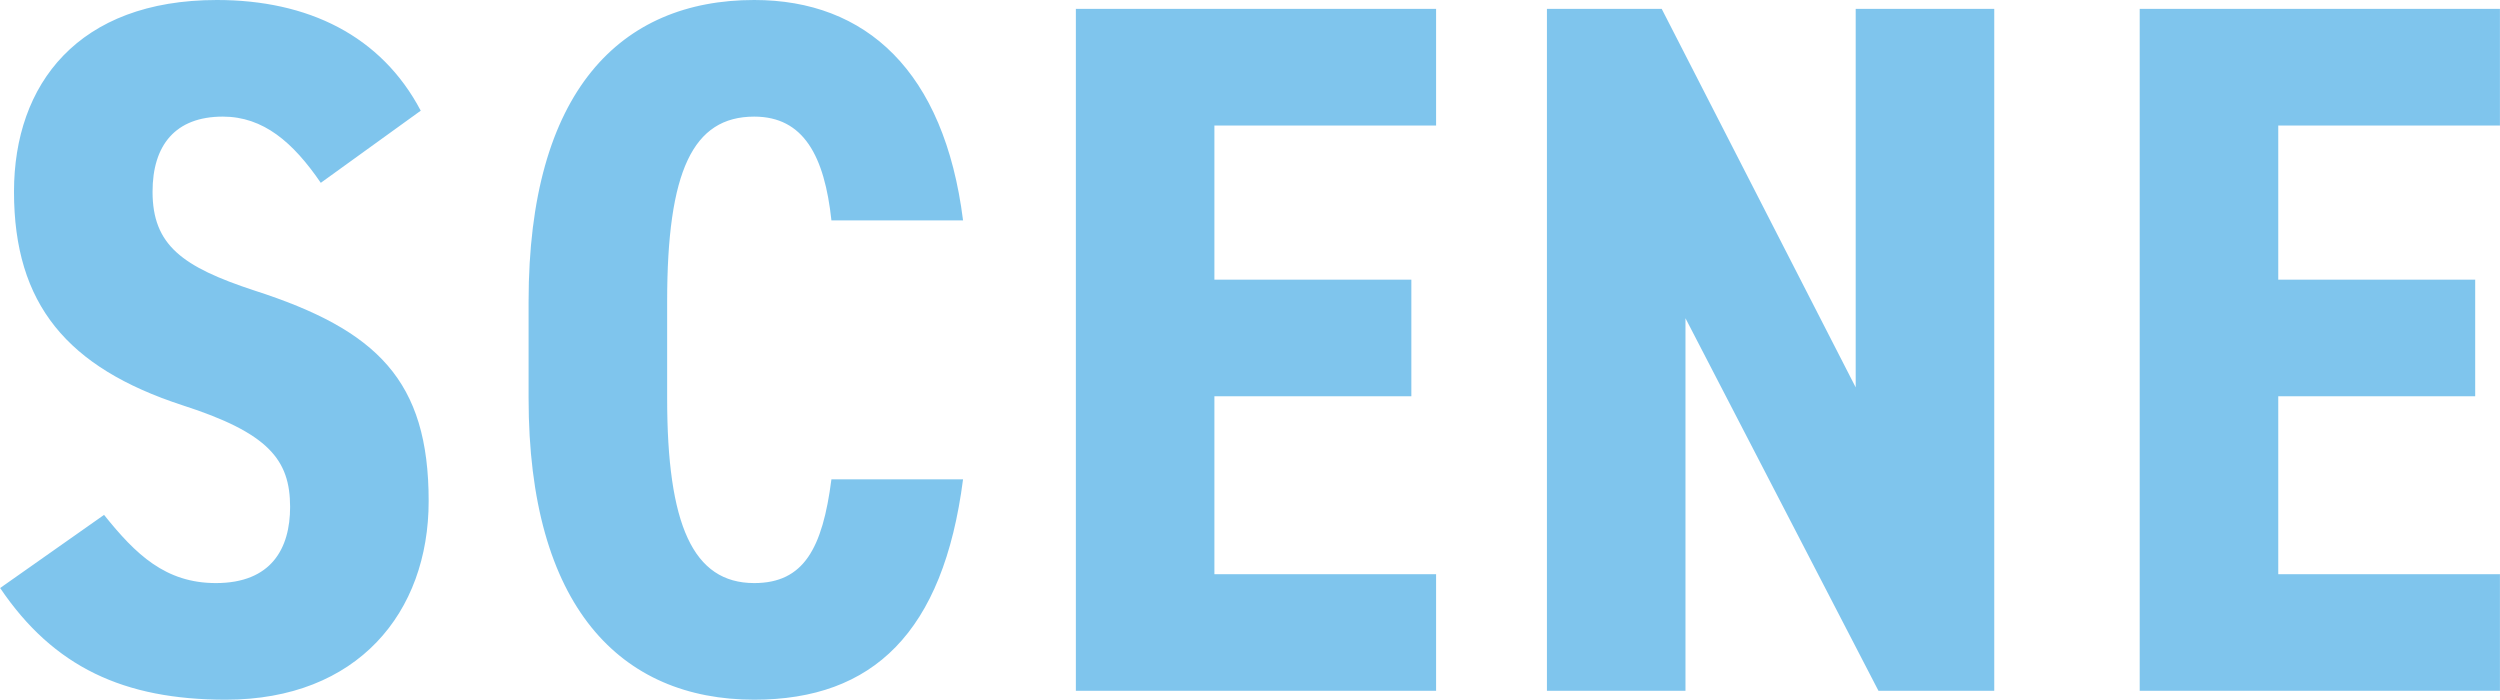 <svg xmlns="http://www.w3.org/2000/svg" width="252.969" height="70.8" viewBox="0 0 252.969 70.8">
  <defs>
    <style>
      .cls-1 {
        fill: #018cdc;
        fill-rule: evenodd;
        opacity: 0.5;
      }
    </style>
  </defs>
  <path id="SCENE" class="cls-1" d="M252.449,17023.2c-4.006-7.6-11.416-11.2-20.629-11.2-14.02,0-20.529,8.5-20.529,19.4,0,11.4,5.408,17.8,17.024,21.6,8.712,2.8,10.915,5.5,10.915,10.3,0,4.2-1.9,7.7-7.51,7.7-5.107,0-8.112-2.9-11.316-6.9l-10.515,7.4c5.408,8,12.518,11.3,22.832,11.3,13.319,0,20.529-8.8,20.529-20.1,0-12.2-5.207-17.3-17.625-21.3-7.31-2.4-10.314-4.6-10.314-10,0-4.7,2.3-7.6,7.11-7.6,4.106,0,7.11,2.6,9.914,6.7Zm54.875,11.1c-1.9-15.1-9.814-22.3-21.13-22.3-13.518,0-22.832,9.2-22.832,30.5v9.8c0,21.1,9.314,30.5,22.832,30.5,12.017,0,19.127-6.8,21.13-22.3H294.005c-0.9,7-2.8,10.5-7.811,10.5-6.208,0-8.812-5.9-8.812-18.7v-9.8c0-13.2,2.6-18.7,8.812-18.7,5.008,0,7.11,4,7.811,10.5h13.319Zm11.415-21.4v69H355.19v-11.8H332.758v-18h19.928v-11.8H332.758v-15.6H355.19v-11.8H318.739Zm78.91,0v38.3l-19.628-38.3H366.405v69h14.019v-37.7l19.528,37.7h11.716v-69H397.649Zm28.738,0v69h36.451v-11.8H440.406v-18h19.928v-11.8H440.406v-15.6h22.432v-11.8H426.387Z" transform="translate(-209.875 -17012)"/>
</svg>
